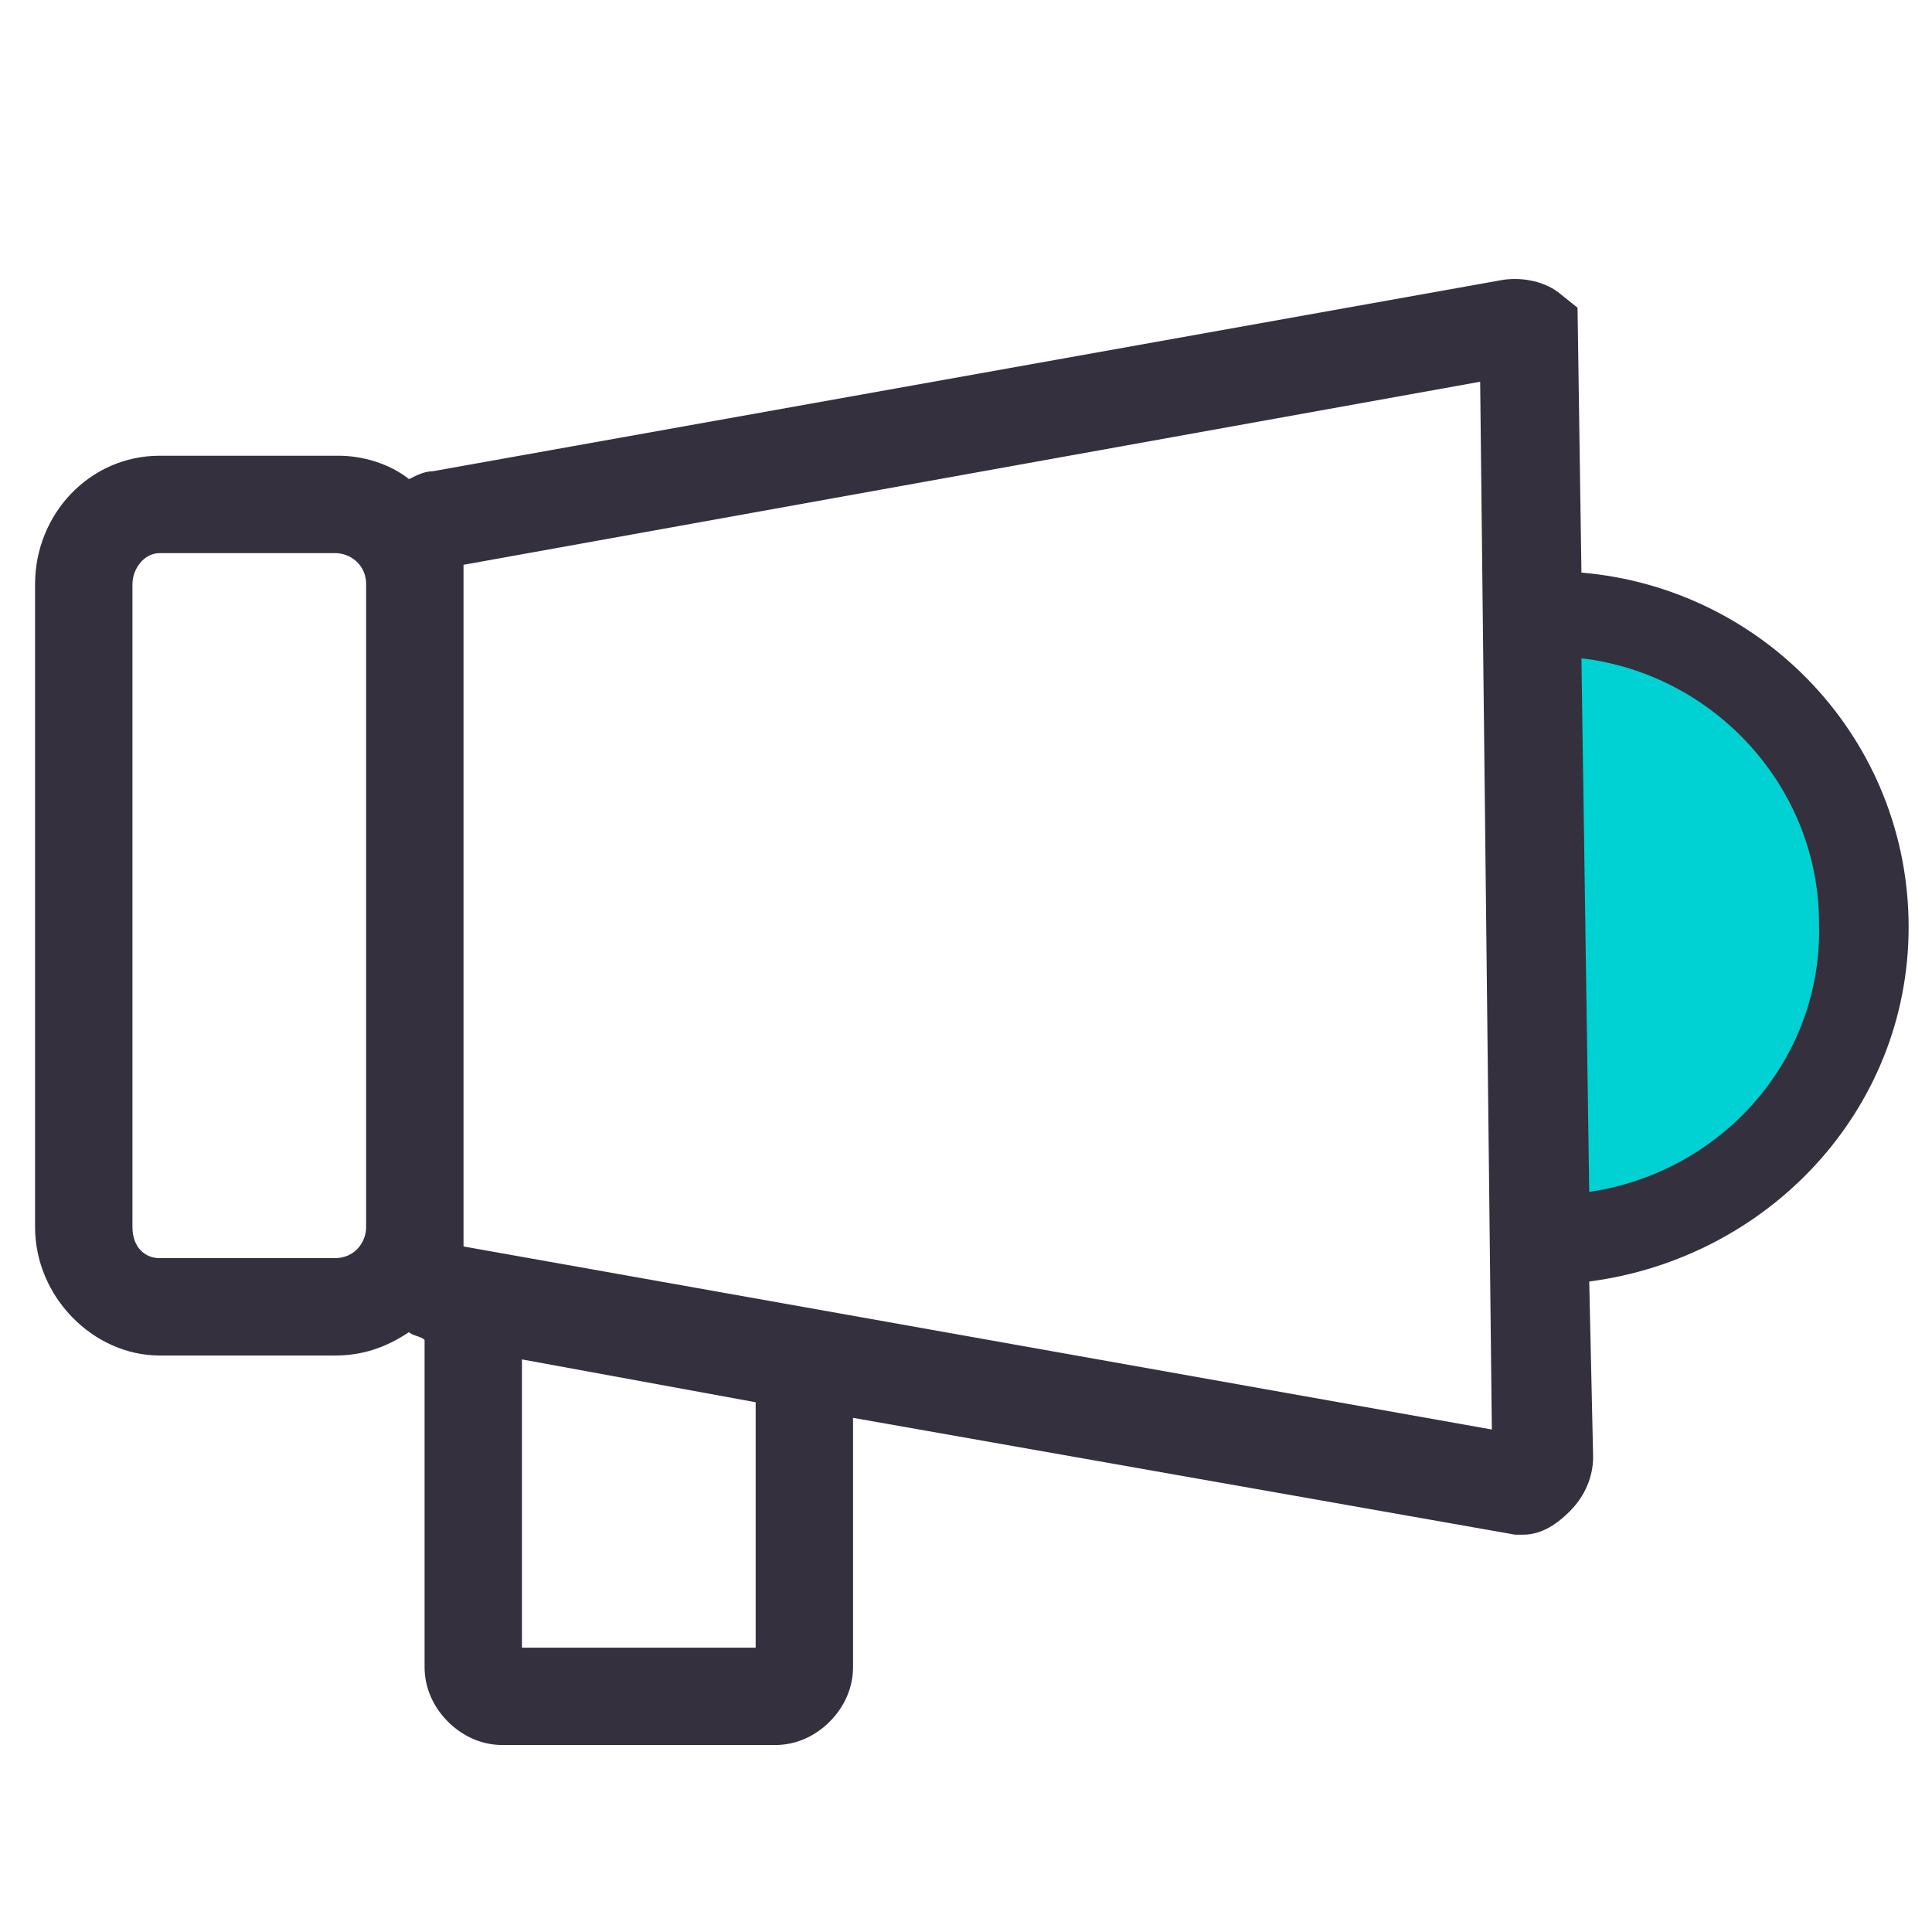 <?xml version="1.0" encoding="utf-8"?>
<!-- Generator: Adobe Illustrator 23.0.2, SVG Export Plug-In . SVG Version: 6.00 Build 0)  -->
<svg version="1.1" id="Layer_1" xmlns="http://www.w3.org/2000/svg" xmlns:xlink="http://www.w3.org/1999/xlink" x="0px" y="0px"
	 width="49.6px" height="49.6px" viewBox="0 0 49.6 49.6" style="enable-background:new 0 0 49.6 49.6;" xml:space="preserve">
<style type="text/css">
	.st0{fill-rule:evenodd;clip-rule:evenodd;fill:#00D1D2;}
	.st1{fill:#34303D;}
</style>
<path class="st0" d="M39.9,31.8c4.4,0,8-3.6,8-8s-3.6-8-8-8"/>
<path class="st1" d="M49,23.8c0-4.8-3.7-8.7-8.4-9.1l-0.1-6.8L40,7.5c-0.4-0.3-1-0.4-1.5-0.3l-27.4,4.9c-0.2,0-0.4,0.1-0.6,0.2
	c-0.5-0.4-1.2-0.6-1.8-0.6H4.1c-1.8,0-3.2,1.5-3.2,3.3v16.5c0,1.8,1.5,3.3,3.2,3.3h4.5c0.7,0,1.3-0.2,1.9-0.6
	c0.1,0.1,0.3,0.1,0.4,0.2v8.4c0,0.5,0.2,1,0.6,1.4c0.4,0.4,0.9,0.6,1.4,0.6h7c0.5,0,1-0.2,1.4-0.6c0.4-0.4,0.6-0.9,0.6-1.4v-6.4
	l17,3l0.2,0c0.5,0,0.9-0.3,1.2-0.6c0.4-0.4,0.6-0.9,0.6-1.4l-0.1-4.5C45.4,32.3,49,28.5,49,23.8z M9.4,31.5c0,0.4-0.3,0.8-0.8,0.8
	H4.1c-0.4,0-0.7-0.3-0.7-0.8V15c0-0.4,0.3-0.8,0.7-0.8h4.5c0.4,0,0.8,0.3,0.8,0.8V31.5z M19.4,42.3h-6v-7.4l6,1.1V42.3z M11.9,32
	V14.5l26.1-4.7l0.3,26.9L11.9,32z M40.8,30.6l-0.2-13.7c3.4,0.4,6.1,3.3,6.1,6.8C46.8,27.2,44.2,30.1,40.8,30.6z"/>
</svg>

